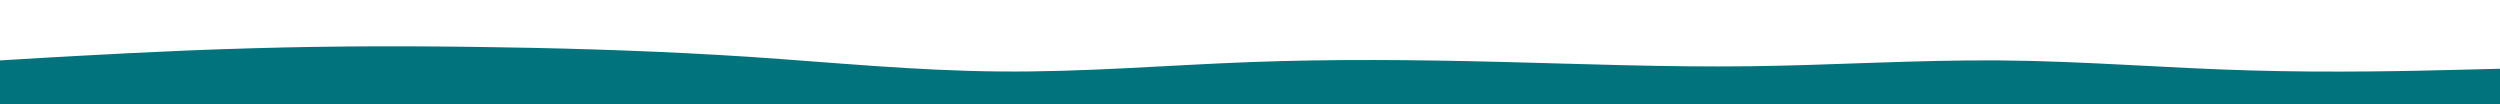 <?xml version="1.0" encoding="UTF-8"?> <svg xmlns="http://www.w3.org/2000/svg" xmlns:xlink="http://www.w3.org/1999/xlink" id="visual" viewBox="0 0 1200 50" width="1200" height="50"> <rect x="0" y="0" width="1200" height="50" fill="#ffffff"></rect> <path d="M0 29L20 27.8C40 26.7 80 24.3 120 23.2C160 22 200 22 240 22.7C280 23.3 320 24.7 360 27.3C400 30 440 34 480 34.3C520 34.7 560 31.3 600 29.8C640 28.3 680 28.7 720 29.7C760 30.7 800 32.3 840 31.8C880 31.3 920 28.7 960 29C1000 29.3 1040 32.7 1080 33.8C1120 35 1160 34 1180 33.5L1200 33L1200 51L1180 51C1160 51 1120 51 1080 51C1040 51 1000 51 960 51C920 51 880 51 840 51C800 51 760 51 720 51C680 51 640 51 600 51C560 51 520 51 480 51C440 51 400 51 360 51C320 51 280 51 240 51C200 51 160 51 120 51C80 51 40 51 20 51L0 51Z" fill="#00737d" stroke-linecap="round" stroke-linejoin="miter"></path> </svg> 